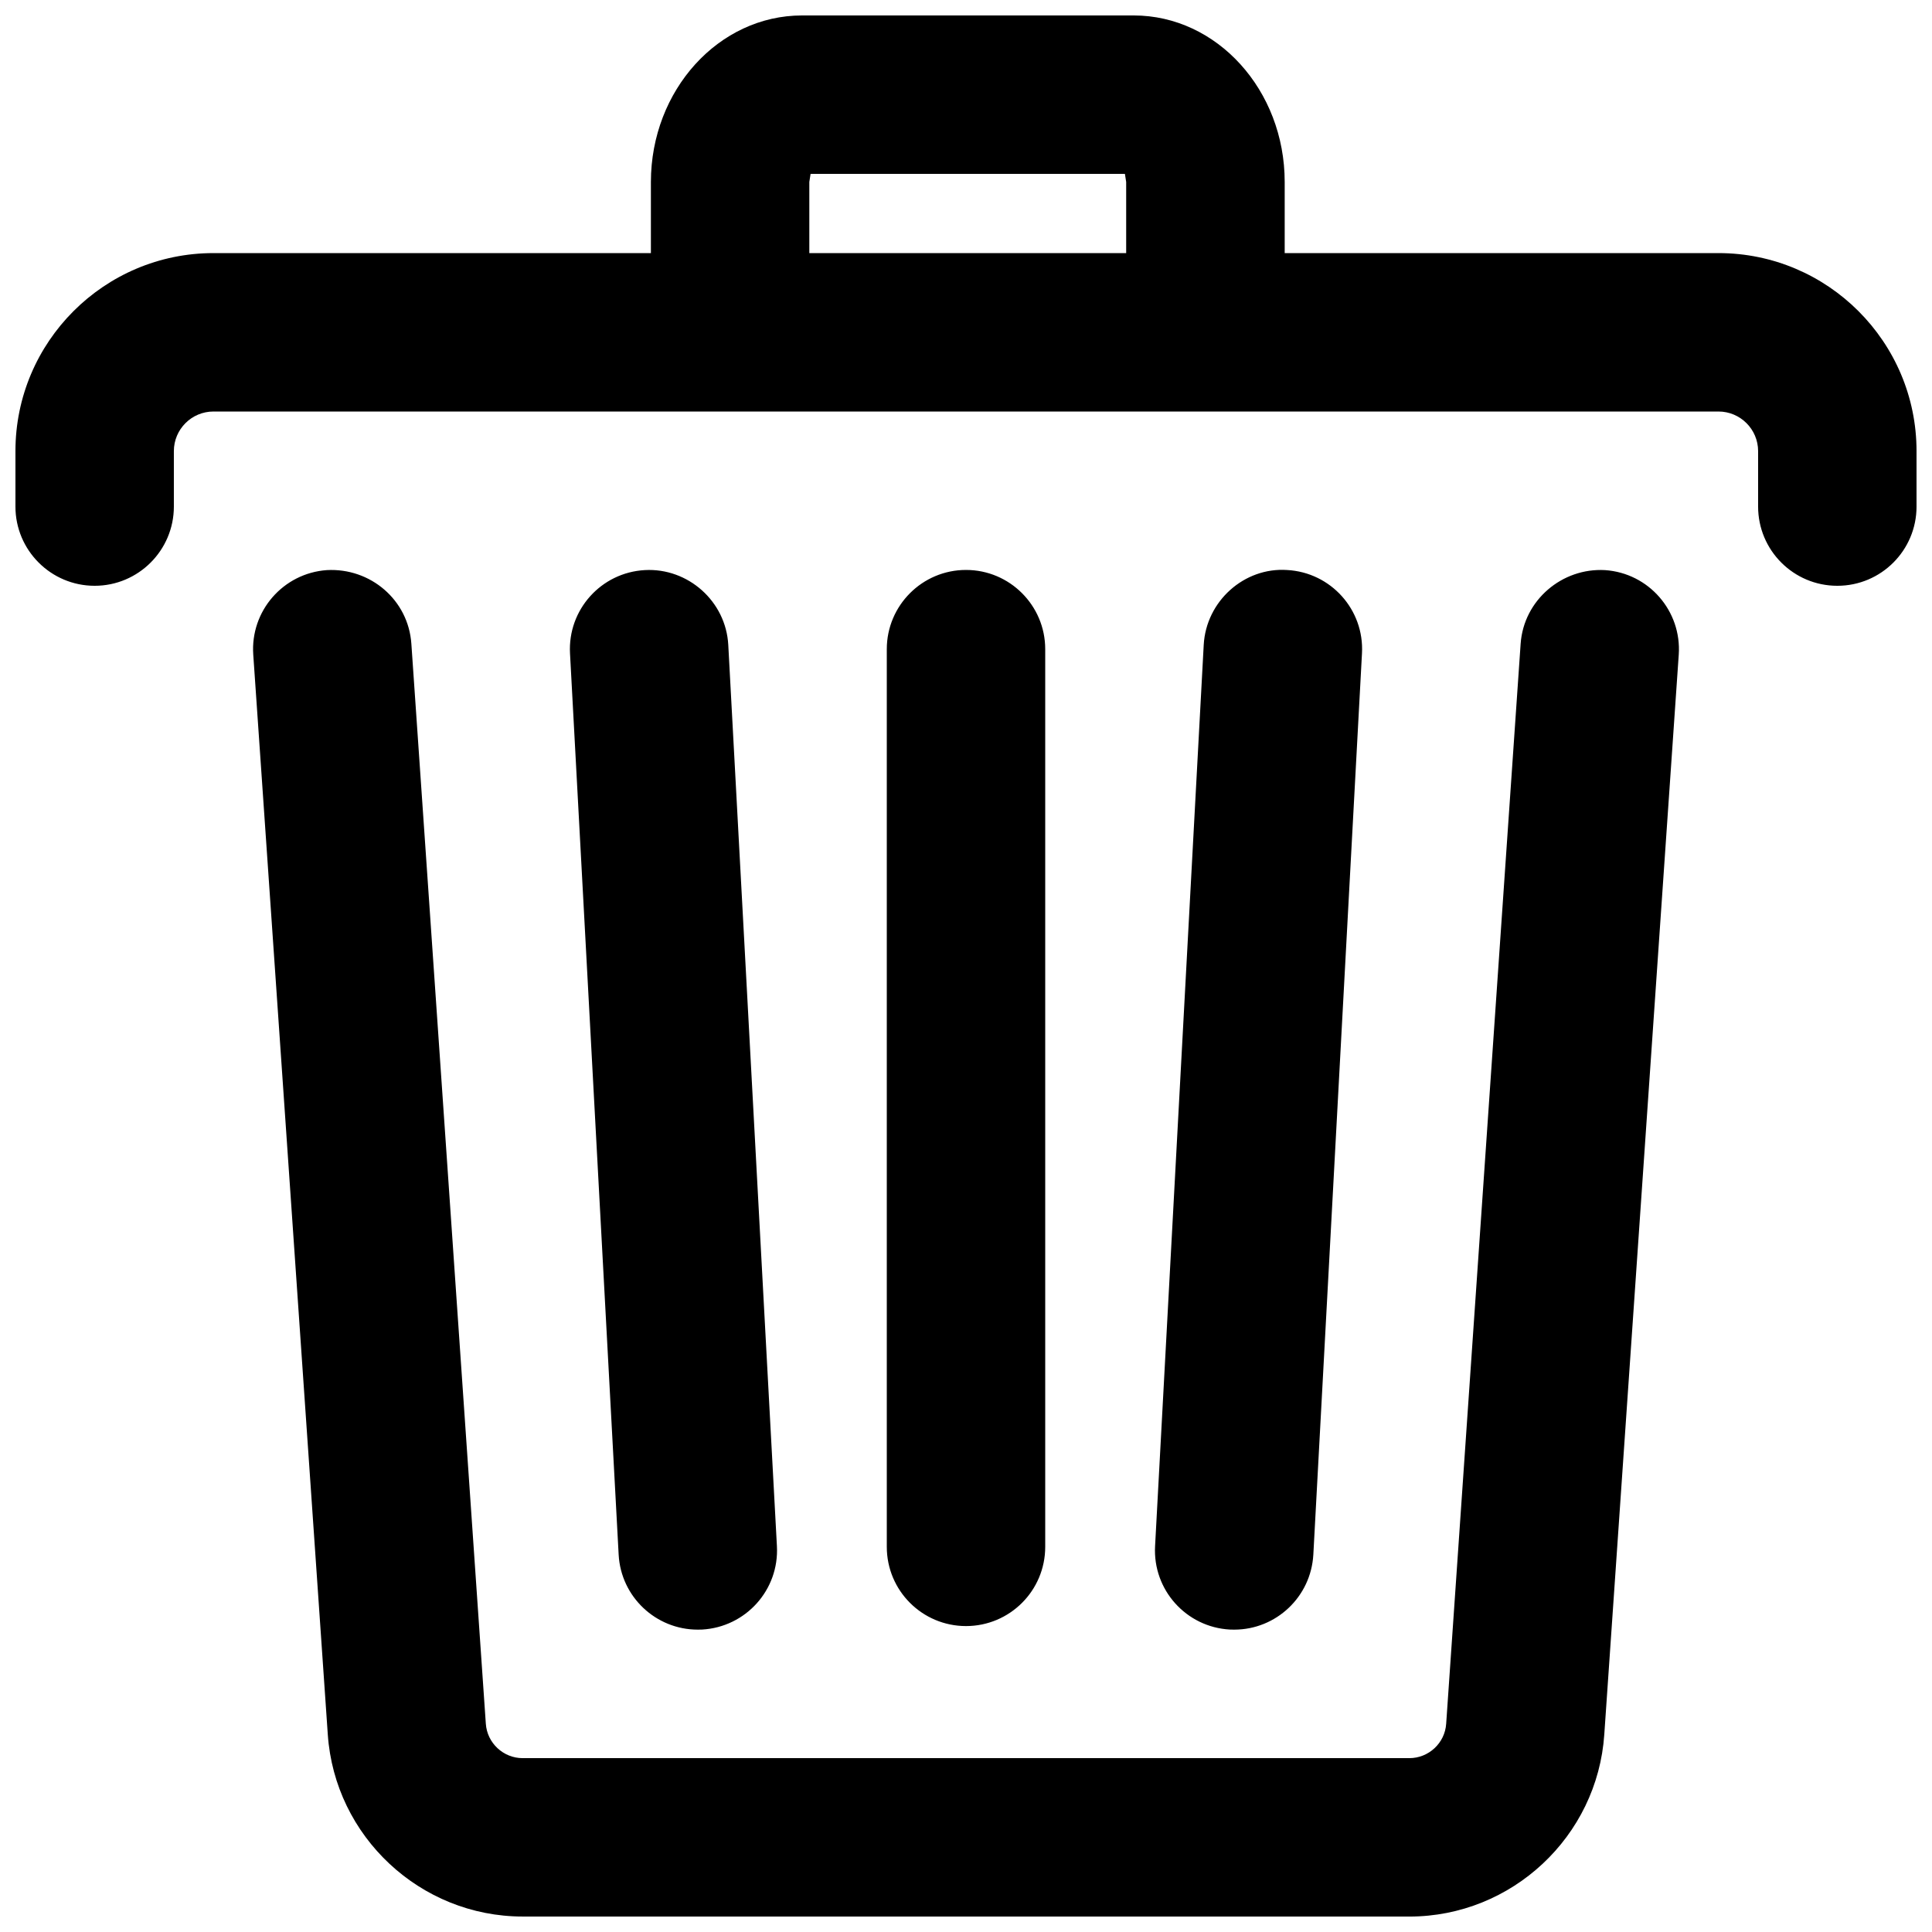 <?xml version="1.0" encoding="UTF-8"?>
<!-- Uploaded to: SVG Repo, www.svgrepo.com, Generator: SVG Repo Mixer Tools -->
<svg width="800px" height="800px" version="1.1" viewBox="144 144 512 512" xmlns="http://www.w3.org/2000/svg">
 <defs>
  <clipPath id="a">
   <path d="m148.09 148.09h503.81v503.81h-503.81z"/>
  </clipPath>
 </defs>
 <g clip-path="url(#a)">
  <path d="m517.49 651.9h-234.98c-27.121 0-49.793-21.203-51.641-48.238l-19.754-286.18c-0.797-11.566 7.934-21.578 19.5-22.398 11.586-0.629 21.602 7.934 22.398 19.5l19.734 286.21c0.336 5.121 4.641 9.133 9.762 9.133h234.98c5.121 0 9.426-3.988 9.762-9.109l19.734-286.23c0.82-11.566 11-20.152 22.379-19.5 11.586 0.797 20.301 10.832 19.523 22.379l-19.734 286.18c-1.828 27.059-24.52 48.262-51.66 48.262zm113.42-352.66c-11.609 0-20.992-9.406-20.992-20.992v-14.695c0-5.793-4.723-10.496-10.496-10.496h-398.85c-5.793 0-10.496 4.703-10.496 10.496v14.695c0 11.586-9.406 20.992-20.992 20.992-11.586 0-20.992-9.406-20.992-20.992v-14.695c0-28.949 23.531-52.48 52.48-52.48h398.85c28.949 0 52.48 23.531 52.48 52.48v14.695c0 11.586-9.383 20.992-20.992 20.992zm-167.47-47.59c-11.609 0-20.992-9.406-20.992-20.992v-38.438l-0.336-2.141h-83.297l-0.336 2.141v38.457c0 11.586-9.406 20.992-20.992 20.992s-20.992-9.406-20.992-20.992v-38.457c0.02-24.328 17.969-44.125 40.055-44.125h87.895c22.062 0 40.012 19.797 40.012 44.125v38.457c-0.02 11.566-9.406 20.973-21.012 20.973zm7.66 324.22-1.156-0.02c-11.586-0.629-20.469-10.516-19.836-22.105l12.891-238.85c0.629-11.586 10.746-20.613 22.105-19.836 11.586 0.629 20.469 10.516 19.836 22.082l-12.891 238.85c-0.629 11.211-9.887 19.879-20.949 19.879zm-142.2 0c-11.062 0-20.34-8.668-20.949-19.859l-12.891-238.85c-0.629-11.566 8.25-21.453 19.836-22.082 11.418-0.629 21.477 8.25 22.105 19.816l12.891 238.85c0.629 11.586-8.25 21.453-19.836 22.105zm71.102-0.945c-11.586 0-20.992-9.383-20.992-20.992v-237.9c0-11.586 9.406-20.992 20.992-20.992s20.992 9.406 20.992 20.992v237.9c0 11.609-9.406 20.992-20.992 20.992z"/>
 </g>
</svg>